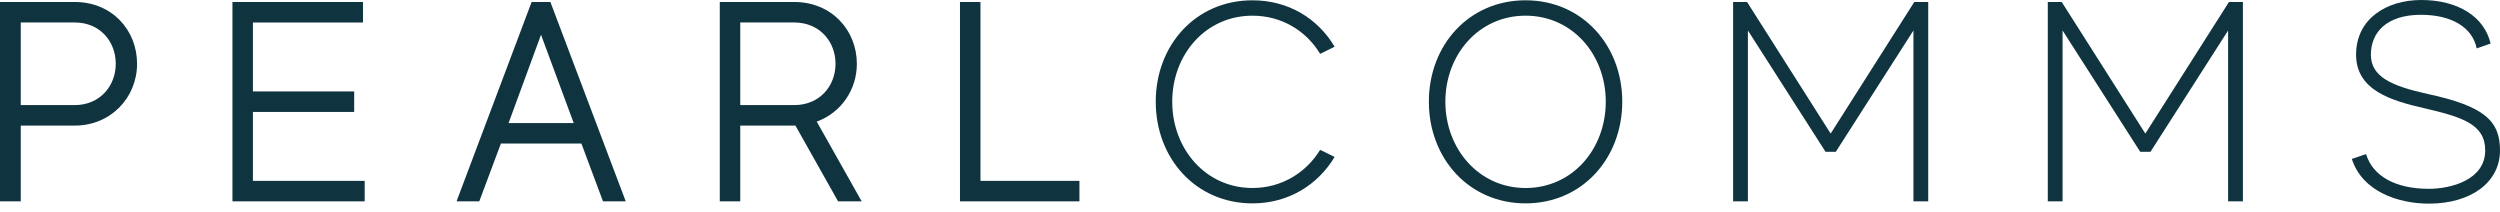 <svg width="200" height="17" viewBox="0 0 200 17" fill="none" xmlns="http://www.w3.org/2000/svg">
<path d="M9.26 5.103C9.26 3.327 8.009 1.799 5.983 1.799H1.661V8.407H5.983C7.985 8.407 9.26 6.88 9.26 5.103ZM10.966 5.103C10.966 7.791 8.874 10.047 5.983 10.047H1.661V16.109H0V0.159H5.983C8.964 0.159 10.966 2.415 10.966 5.103Z" fill="#0F3440"/>
<path d="M29.175 14.469V16.108H18.596V0.16H29.039V1.8H20.233V7.314H28.334V8.955H20.233V14.469H29.175Z" fill="#0F3440"/>
<path d="M45.897 9.843L43.281 2.779L40.687 9.843H45.897H45.897ZM46.512 11.483H40.072L38.342 16.109H36.523L42.53 0.159H44.031L50.06 16.109H48.24L46.512 11.483Z" fill="#0F3440"/>
<path d="M59.22 8.407H63.543C65.568 8.407 66.842 6.88 66.842 5.103C66.842 3.326 65.568 1.799 63.543 1.799H59.22V8.407ZM67.047 16.109L63.634 10.047H59.22V16.109H57.582V0.159H63.543C66.524 0.159 68.548 2.415 68.548 5.103C68.548 7.199 67.274 9.022 65.339 9.728L68.935 16.109H67.047H67.047Z" fill="#0F3440"/>
<path d="M86.355 14.469V16.108H76.798V0.16H78.437V14.469H86.355Z" fill="#0F3440"/>
<path d="M105.61 11.986L106.771 12.556C105.428 14.788 103.084 16.27 100.194 16.27C95.666 16.27 92.459 12.669 92.459 8.136C92.459 3.603 95.666 0.024 100.194 0.024C103.084 0.024 105.428 1.482 106.771 3.738L105.61 4.308C104.495 2.462 102.539 1.255 100.194 1.255C96.44 1.255 93.778 4.376 93.778 8.136C93.778 11.896 96.44 15.039 100.194 15.039C102.539 15.039 104.495 13.809 105.61 11.986" fill="#0F3440"/>
<path d="M128.462 8.135C128.462 4.375 125.8 1.254 122.045 1.254C118.291 1.254 115.629 4.375 115.629 8.135C115.629 11.894 118.291 15.04 122.045 15.04C125.8 15.04 128.462 11.917 128.462 8.135ZM129.781 8.135C129.781 12.669 126.574 16.269 122.046 16.269C117.518 16.269 114.309 12.669 114.309 8.135C114.309 3.6 117.518 0.023 122.046 0.023C126.574 0.023 129.781 3.623 129.781 8.135Z" fill="#0F3440"/>
<path d="M154.258 0.159V16.109H153.075V2.438L146.863 12.145H146.044L139.832 2.438V16.109H138.649V0.159H139.764L146.453 10.686L153.143 0.159H154.258Z" fill="#0F3440"/>
<path d="M179.432 0.159V16.109H178.249V2.438L172.037 12.145H171.218L165.006 2.438V16.109H163.823V0.159H164.938L171.627 10.686L178.317 0.159H179.432Z" fill="#0F3440"/>
<path d="M200 12.03C200 14.605 197.656 16.291 194.311 16.291C191.876 16.291 188.987 15.334 188.146 12.714L189.284 12.327C189.829 14.103 191.65 15.105 194.311 15.105C196.063 15.105 198.817 14.4 198.817 12.03C198.817 9.934 196.973 9.364 193.948 8.658C191.354 8.066 188.486 7.245 188.486 4.374C188.486 1.503 190.922 0 193.698 0C196.655 0 198.749 1.343 199.248 3.485L198.134 3.872C197.793 2.186 196.132 1.184 193.674 1.184C190.922 1.184 189.671 2.597 189.671 4.374C189.671 6.151 191.331 6.881 194.221 7.518C198.772 8.499 200 9.683 200 12.03" fill="#0F3440"/>
</svg>
